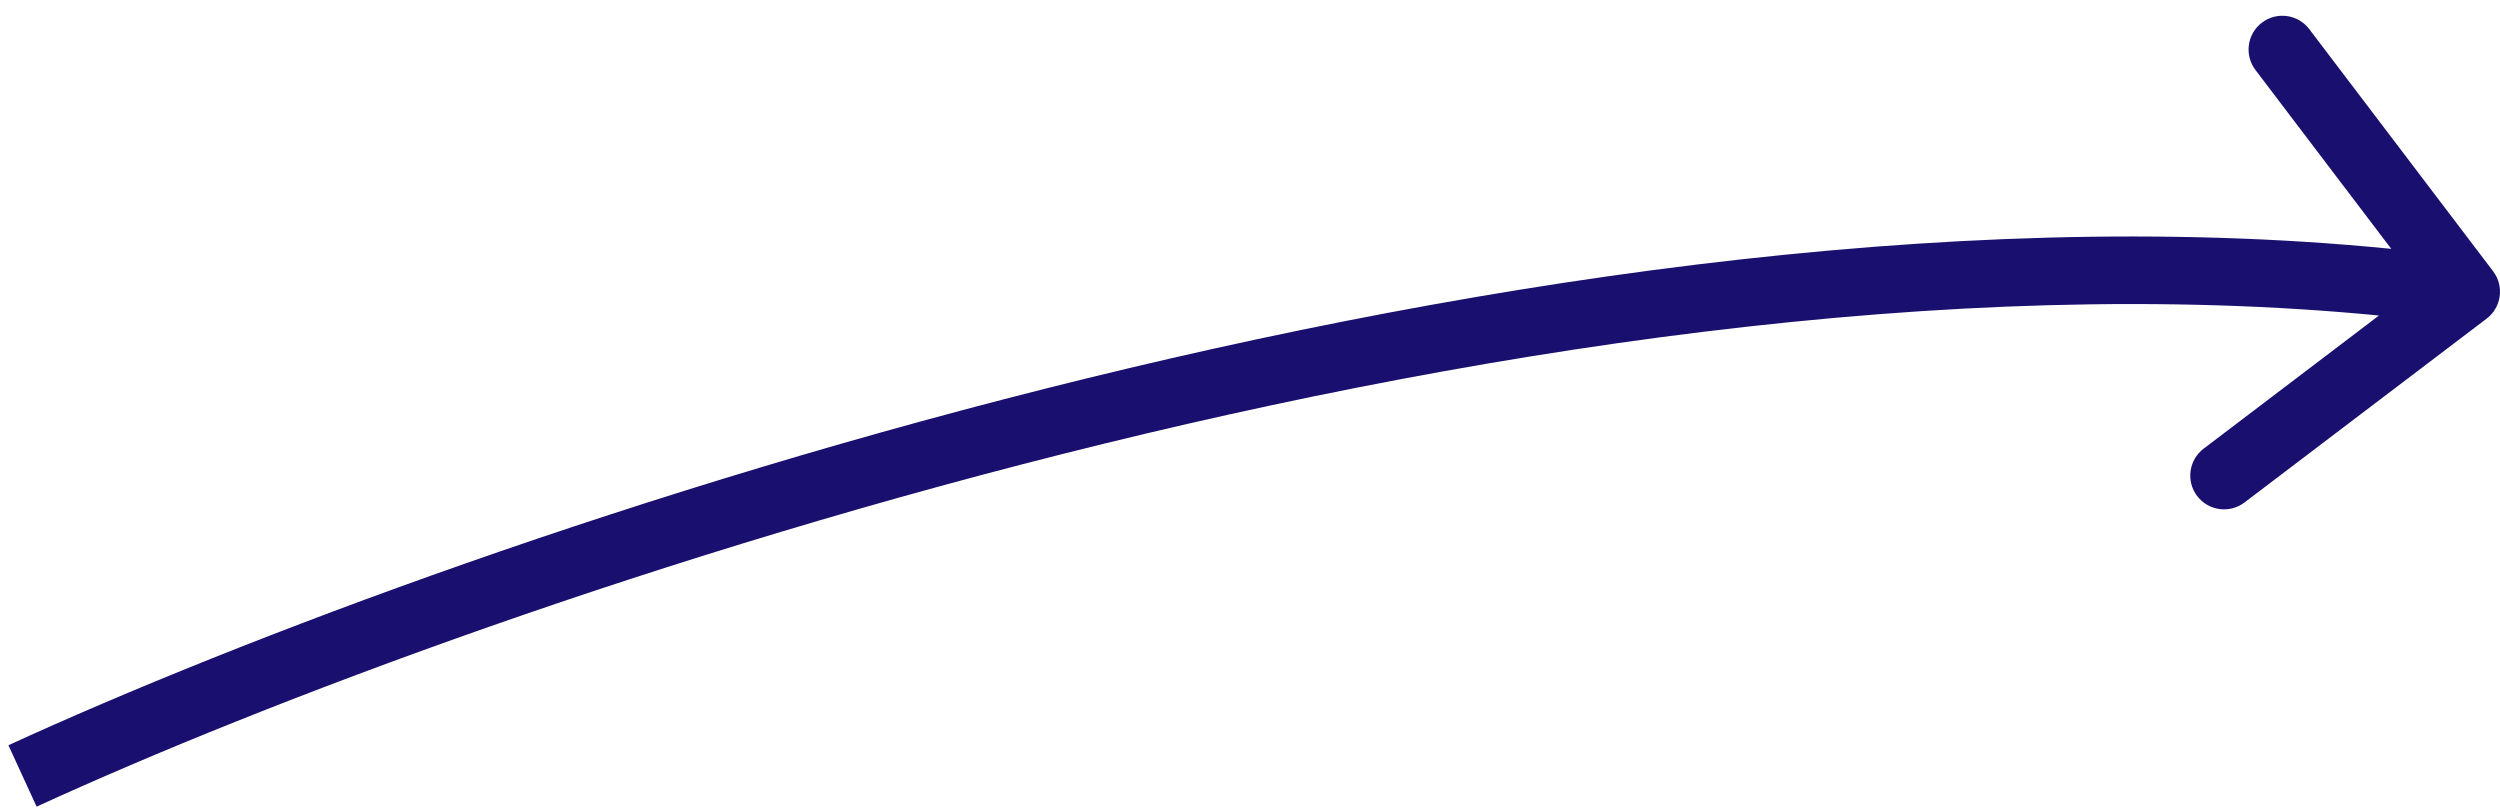 <svg width="111" height="36" viewBox="0 0 111 36" fill="none" xmlns="http://www.w3.org/2000/svg">
<path id="Vector 3862" d="M110.407 14.147C111.067 13.646 111.196 12.705 110.695 12.045L102.531 1.293C102.03 0.633 101.089 0.504 100.429 1.005C99.77 1.506 99.641 2.447 100.142 3.107L107.398 12.664L97.841 19.921C97.181 20.422 97.052 21.363 97.553 22.023C98.054 22.682 98.995 22.811 99.655 22.31L110.407 14.147ZM1.626 35.815C11.71 31.187 29.245 24.544 48.982 19.709C68.739 14.869 90.568 11.875 109.297 14.438L109.703 11.466C90.432 8.829 68.177 11.918 48.268 16.795C28.339 21.677 10.624 28.384 0.374 33.089L1.626 35.815Z" fill="#190F6F"/>
</svg>

